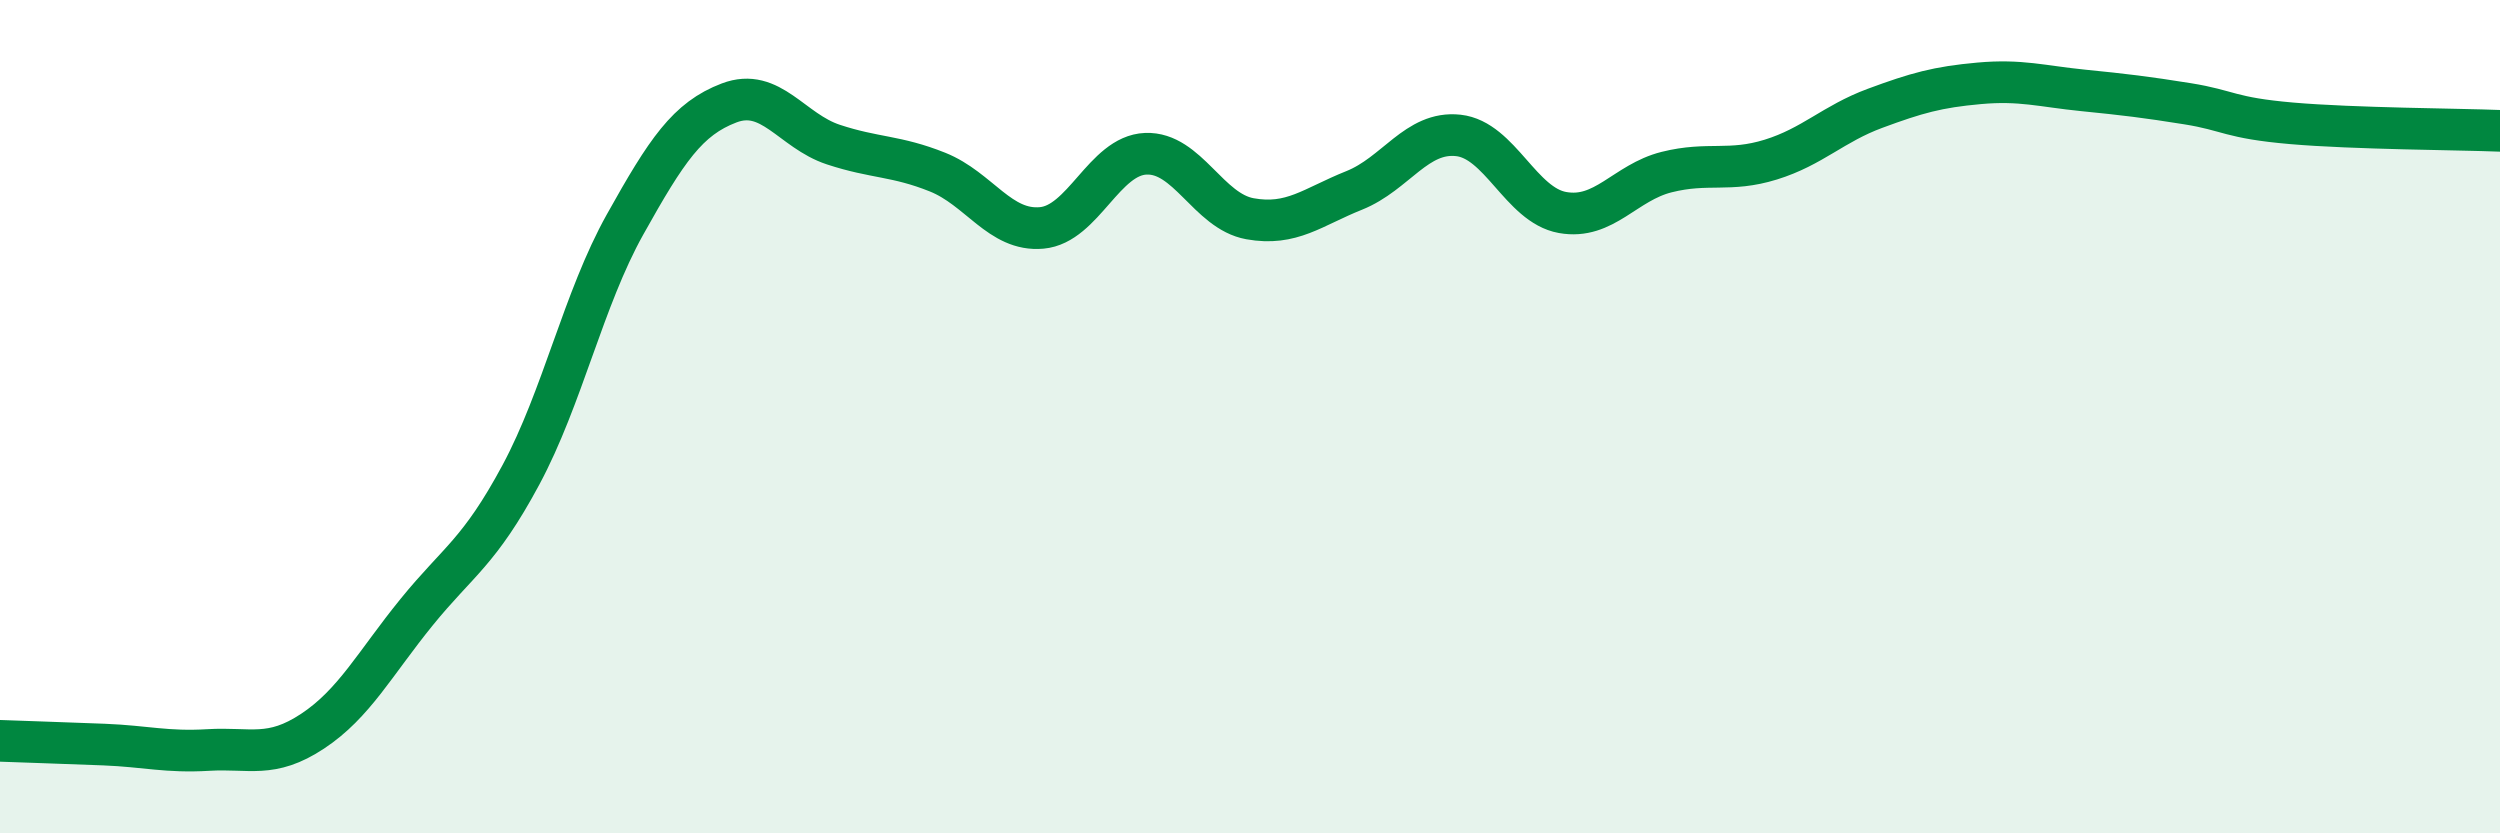 
    <svg width="60" height="20" viewBox="0 0 60 20" xmlns="http://www.w3.org/2000/svg">
      <path
        d="M 0,17.78 C 0.5,17.8 1.5,17.83 2.5,17.87 C 3.5,17.91 4,18.06 5,18 C 6,17.94 6.5,18.21 7.5,17.55 C 8.5,16.89 9,15.92 10,14.69 C 11,13.46 11.5,13.26 12.5,11.4 C 13.5,9.54 14,7.18 15,5.39 C 16,3.6 16.5,2.85 17.5,2.47 C 18.5,2.09 19,3.14 20,3.47 C 21,3.8 21.5,3.73 22.5,4.13 C 23.5,4.53 24,5.56 25,5.47 C 26,5.38 26.5,3.73 27.5,3.69 C 28.5,3.65 29,5.07 30,5.25 C 31,5.43 31.5,4.97 32.5,4.57 C 33.5,4.17 34,3.14 35,3.25 C 36,3.36 36.5,4.92 37.5,5.1 C 38.5,5.28 39,4.38 40,4.13 C 41,3.88 41.5,4.14 42.5,3.83 C 43.5,3.52 44,2.97 45,2.6 C 46,2.23 46.5,2.09 47.5,2 C 48.5,1.91 49,2.07 50,2.17 C 51,2.27 51.5,2.33 52.5,2.49 C 53.5,2.65 53.5,2.83 55,2.96 C 56.5,3.09 59,3.1 60,3.14L60 20L0 20Z"
        fill="#008740"
        opacity="0.1"
        stroke-linecap="round"
        stroke-linejoin="round"
      />
      <path
        d="M 0,17.78 C 0.5,17.8 1.5,17.83 2.5,17.87 C 3.5,17.91 4,18.06 5,18 C 6,17.94 6.5,18.21 7.5,17.55 C 8.5,16.89 9,15.92 10,14.69 C 11,13.46 11.5,13.26 12.5,11.4 C 13.5,9.54 14,7.18 15,5.39 C 16,3.6 16.5,2.85 17.5,2.47 C 18.5,2.09 19,3.14 20,3.47 C 21,3.8 21.5,3.73 22.5,4.13 C 23.5,4.53 24,5.56 25,5.47 C 26,5.38 26.5,3.73 27.5,3.69 C 28.5,3.65 29,5.07 30,5.25 C 31,5.43 31.5,4.97 32.5,4.57 C 33.5,4.17 34,3.14 35,3.25 C 36,3.36 36.5,4.92 37.5,5.1 C 38.5,5.28 39,4.38 40,4.13 C 41,3.88 41.5,4.14 42.5,3.83 C 43.5,3.52 44,2.97 45,2.6 C 46,2.23 46.5,2.09 47.5,2 C 48.5,1.91 49,2.07 50,2.17 C 51,2.27 51.5,2.33 52.5,2.49 C 53.5,2.65 53.5,2.83 55,2.96 C 56.5,3.09 59,3.1 60,3.14"
        stroke="#008740"
        stroke-width="1"
        fill="none"
        stroke-linecap="round"
        stroke-linejoin="round"
      />
    </svg>
  